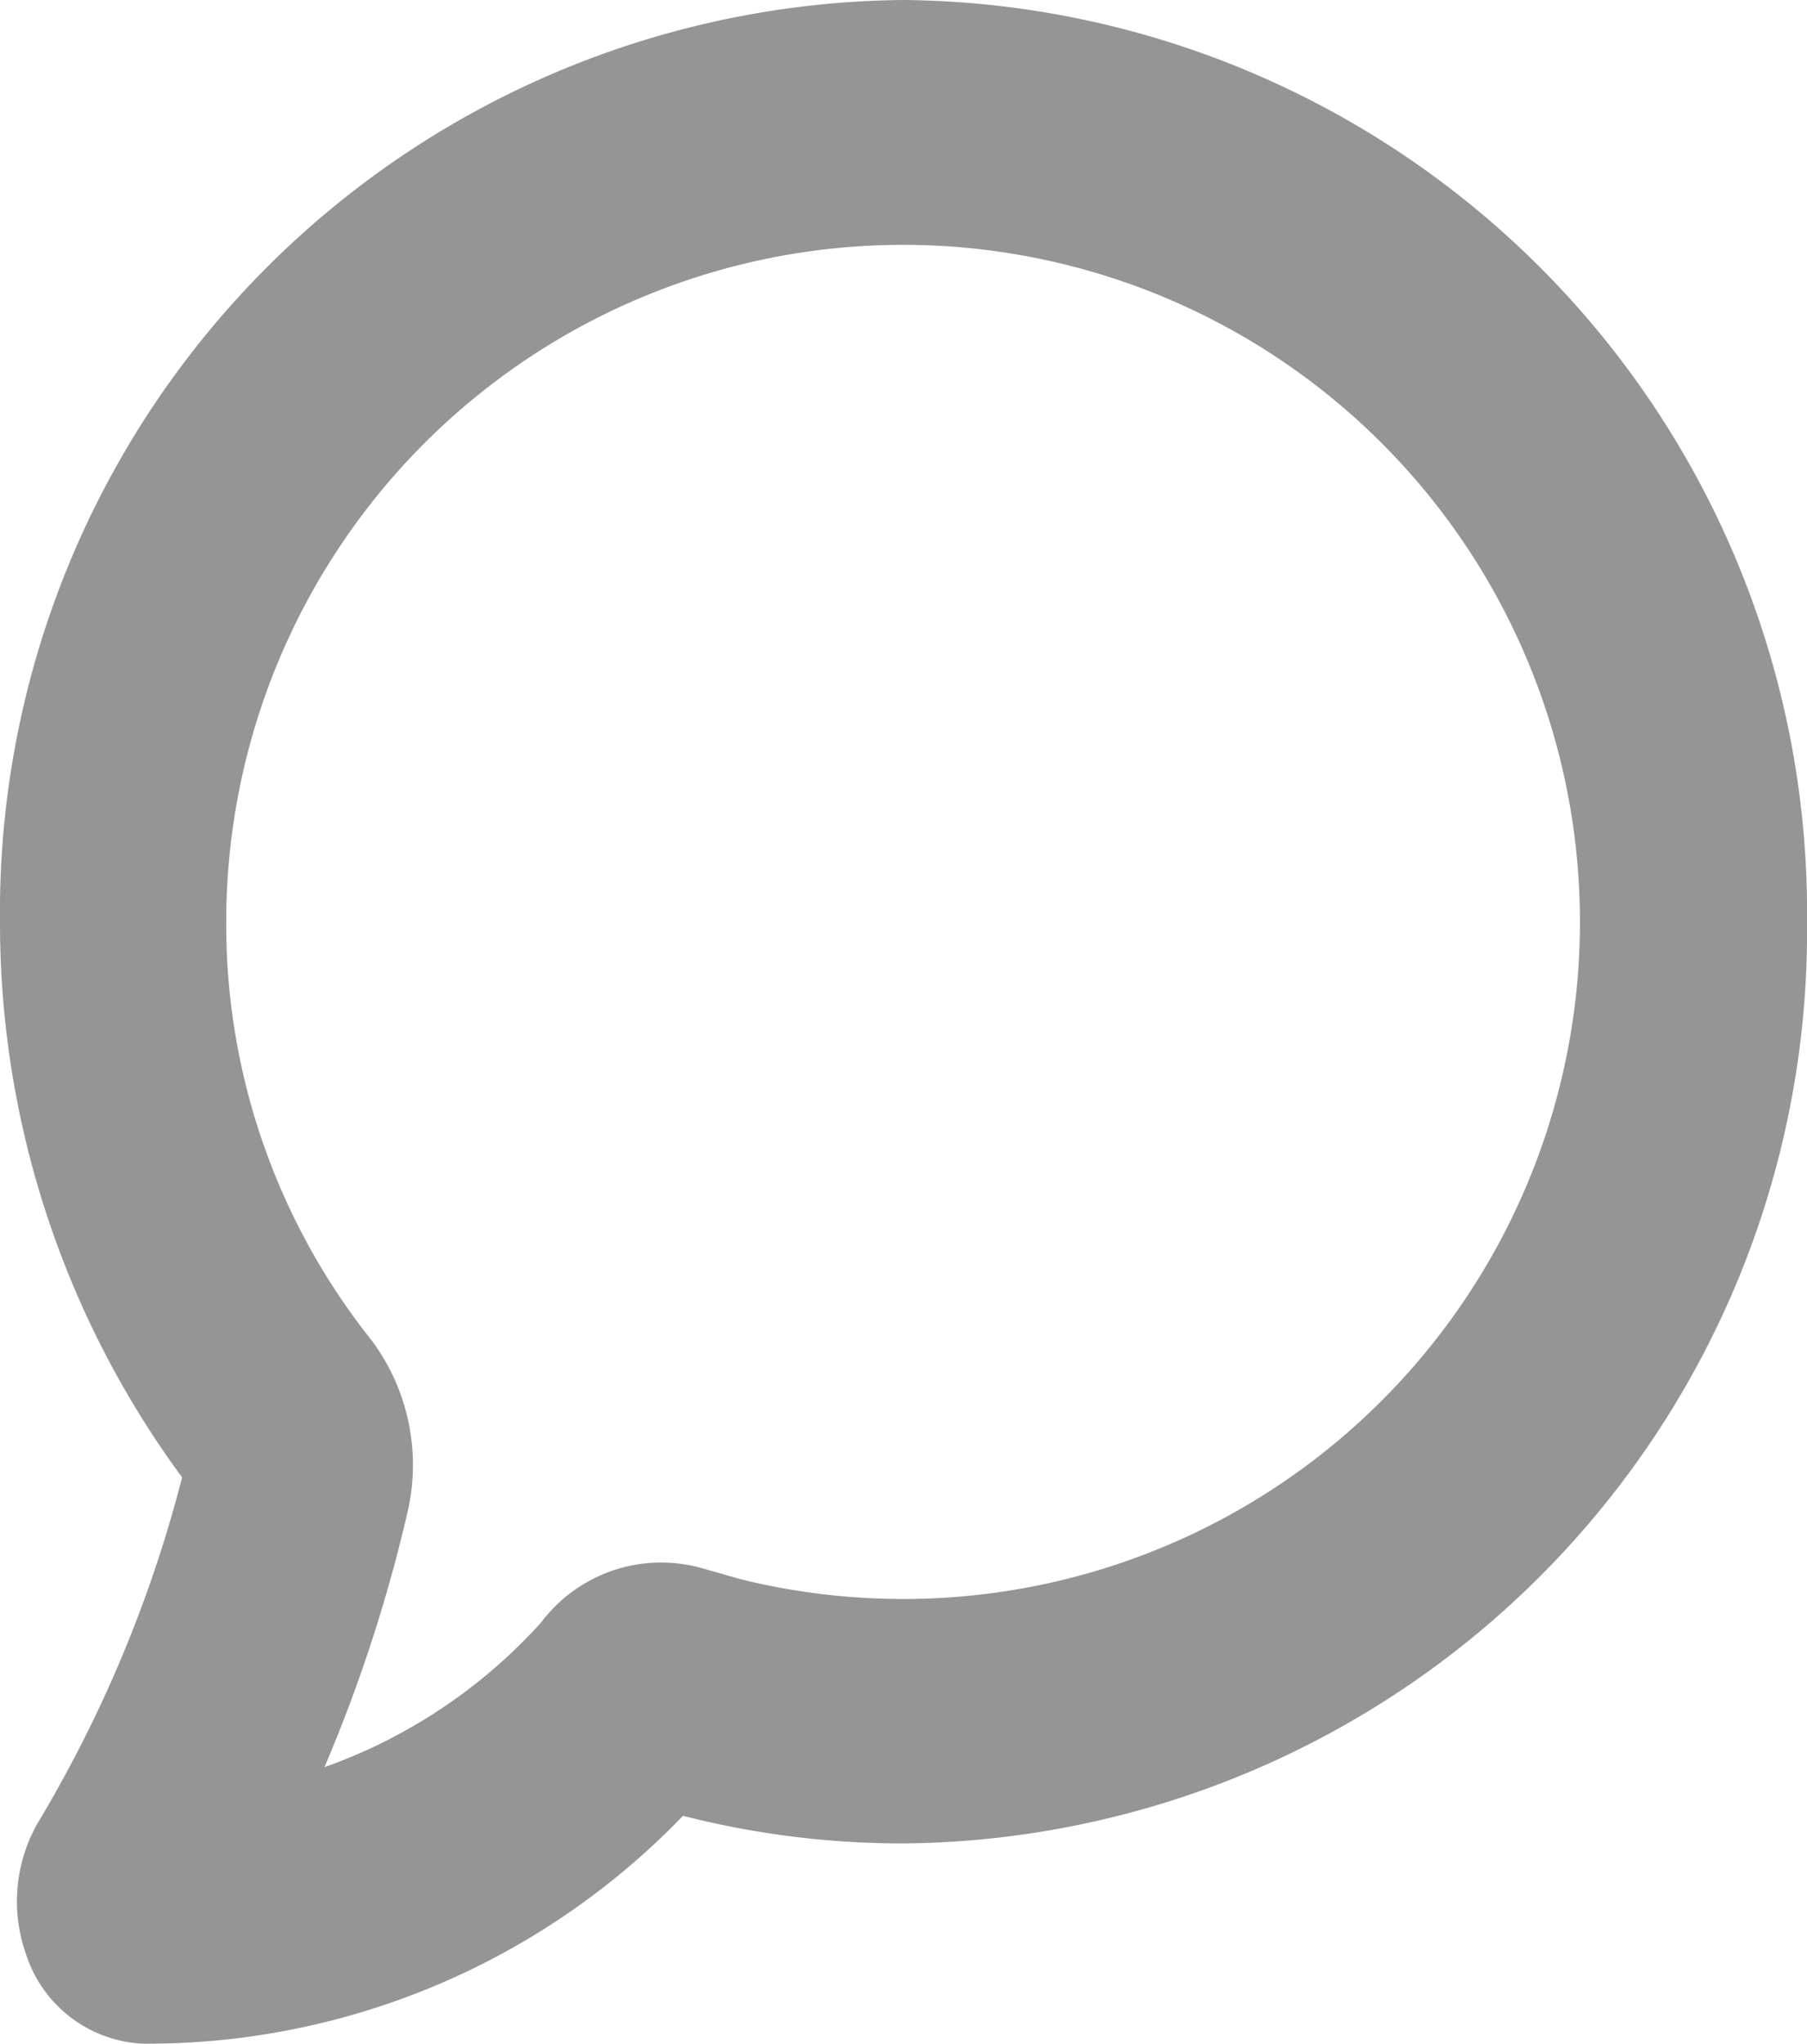<svg xmlns="http://www.w3.org/2000/svg" width="22.078" height="24.967" viewBox="0 0 22.078 24.967">
  <path id="message" d="M20.078,93.03A10.144,10.144,0,0,0,10.039,82.769,10.142,10.142,0,0,0,0,93.03a10.421,10.421,0,0,0,2.216,6.436.34.34,0,0,1,.057.275,16.886,16.886,0,0,1-1.949,4.8.929.929,0,0,0-.059.775.58.58,0,0,0,.507.415H.787a8.084,8.084,0,0,0,6.14-2.809.186.186,0,0,1,.2-.074,9.855,9.855,0,0,0,2.909.437A10.139,10.139,0,0,0,20.078,93.03ZM7.307,101.886a.836.836,0,0,0-.918.331,7.489,7.489,0,0,1-5.211,2.5A17.654,17.654,0,0,0,3.008,100a1.547,1.547,0,0,0-.259-1.248A9.147,9.147,0,0,1,.764,93.03a9.27,9.27,0,1,1,6.542,8.859Z" transform="translate(1 -81.769)" fill="#959595" stroke="#959595" stroke-width="2"/>
</svg>
